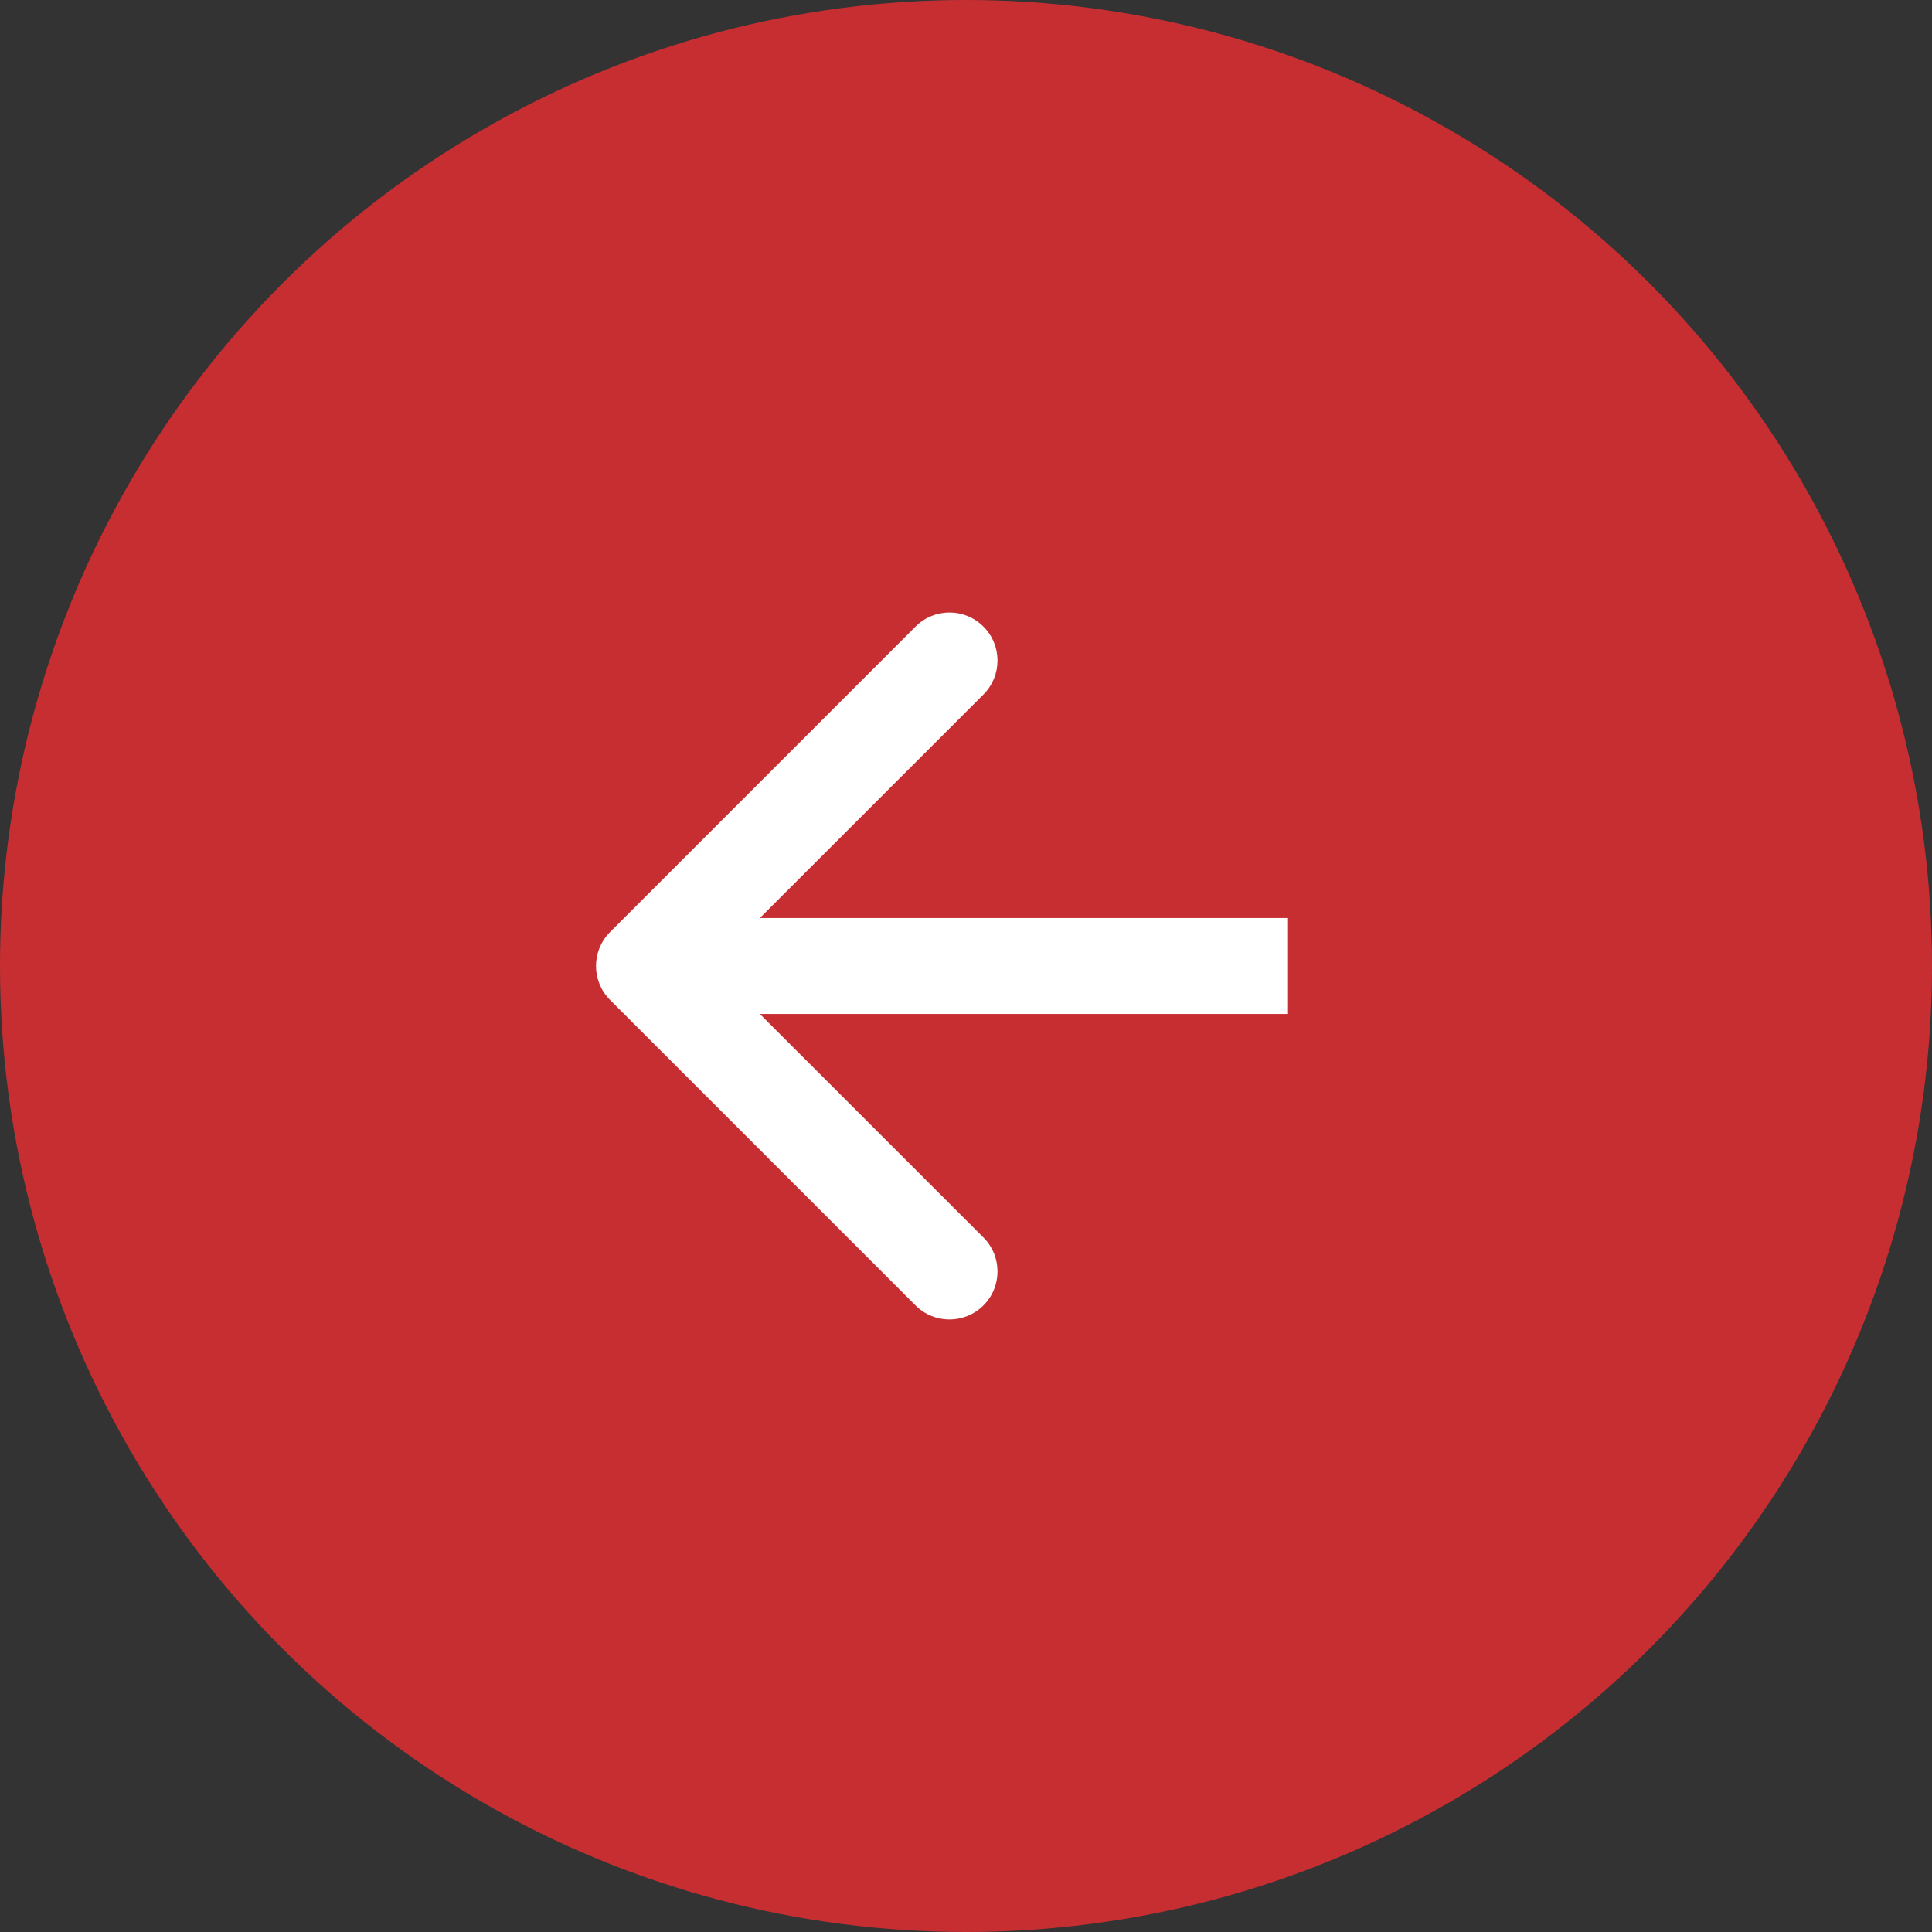 <svg width="30" height="30" viewBox="0 0 30 30" fill="none" xmlns="http://www.w3.org/2000/svg">
<rect x="0" y="0" width="30" height="30" fill="#333333" stroke="none"/>
<circle cx="15" cy="15" r="15" fill="#C72E32"/>
<path d="M9.473 14.473C9.182 14.764 9.182 15.236 9.473 15.527L14.216 20.27C14.507 20.561 14.979 20.561 15.271 20.27C15.562 19.979 15.562 19.507 15.271 19.216L11.054 15L15.271 10.784C15.562 10.492 15.562 10.021 15.271 9.73C14.979 9.438 14.508 9.438 14.216 9.73L9.473 14.473ZM20 14.255L10 14.255L10 15.745L20 15.745L20 14.255Z" fill="white"/>
</svg>
